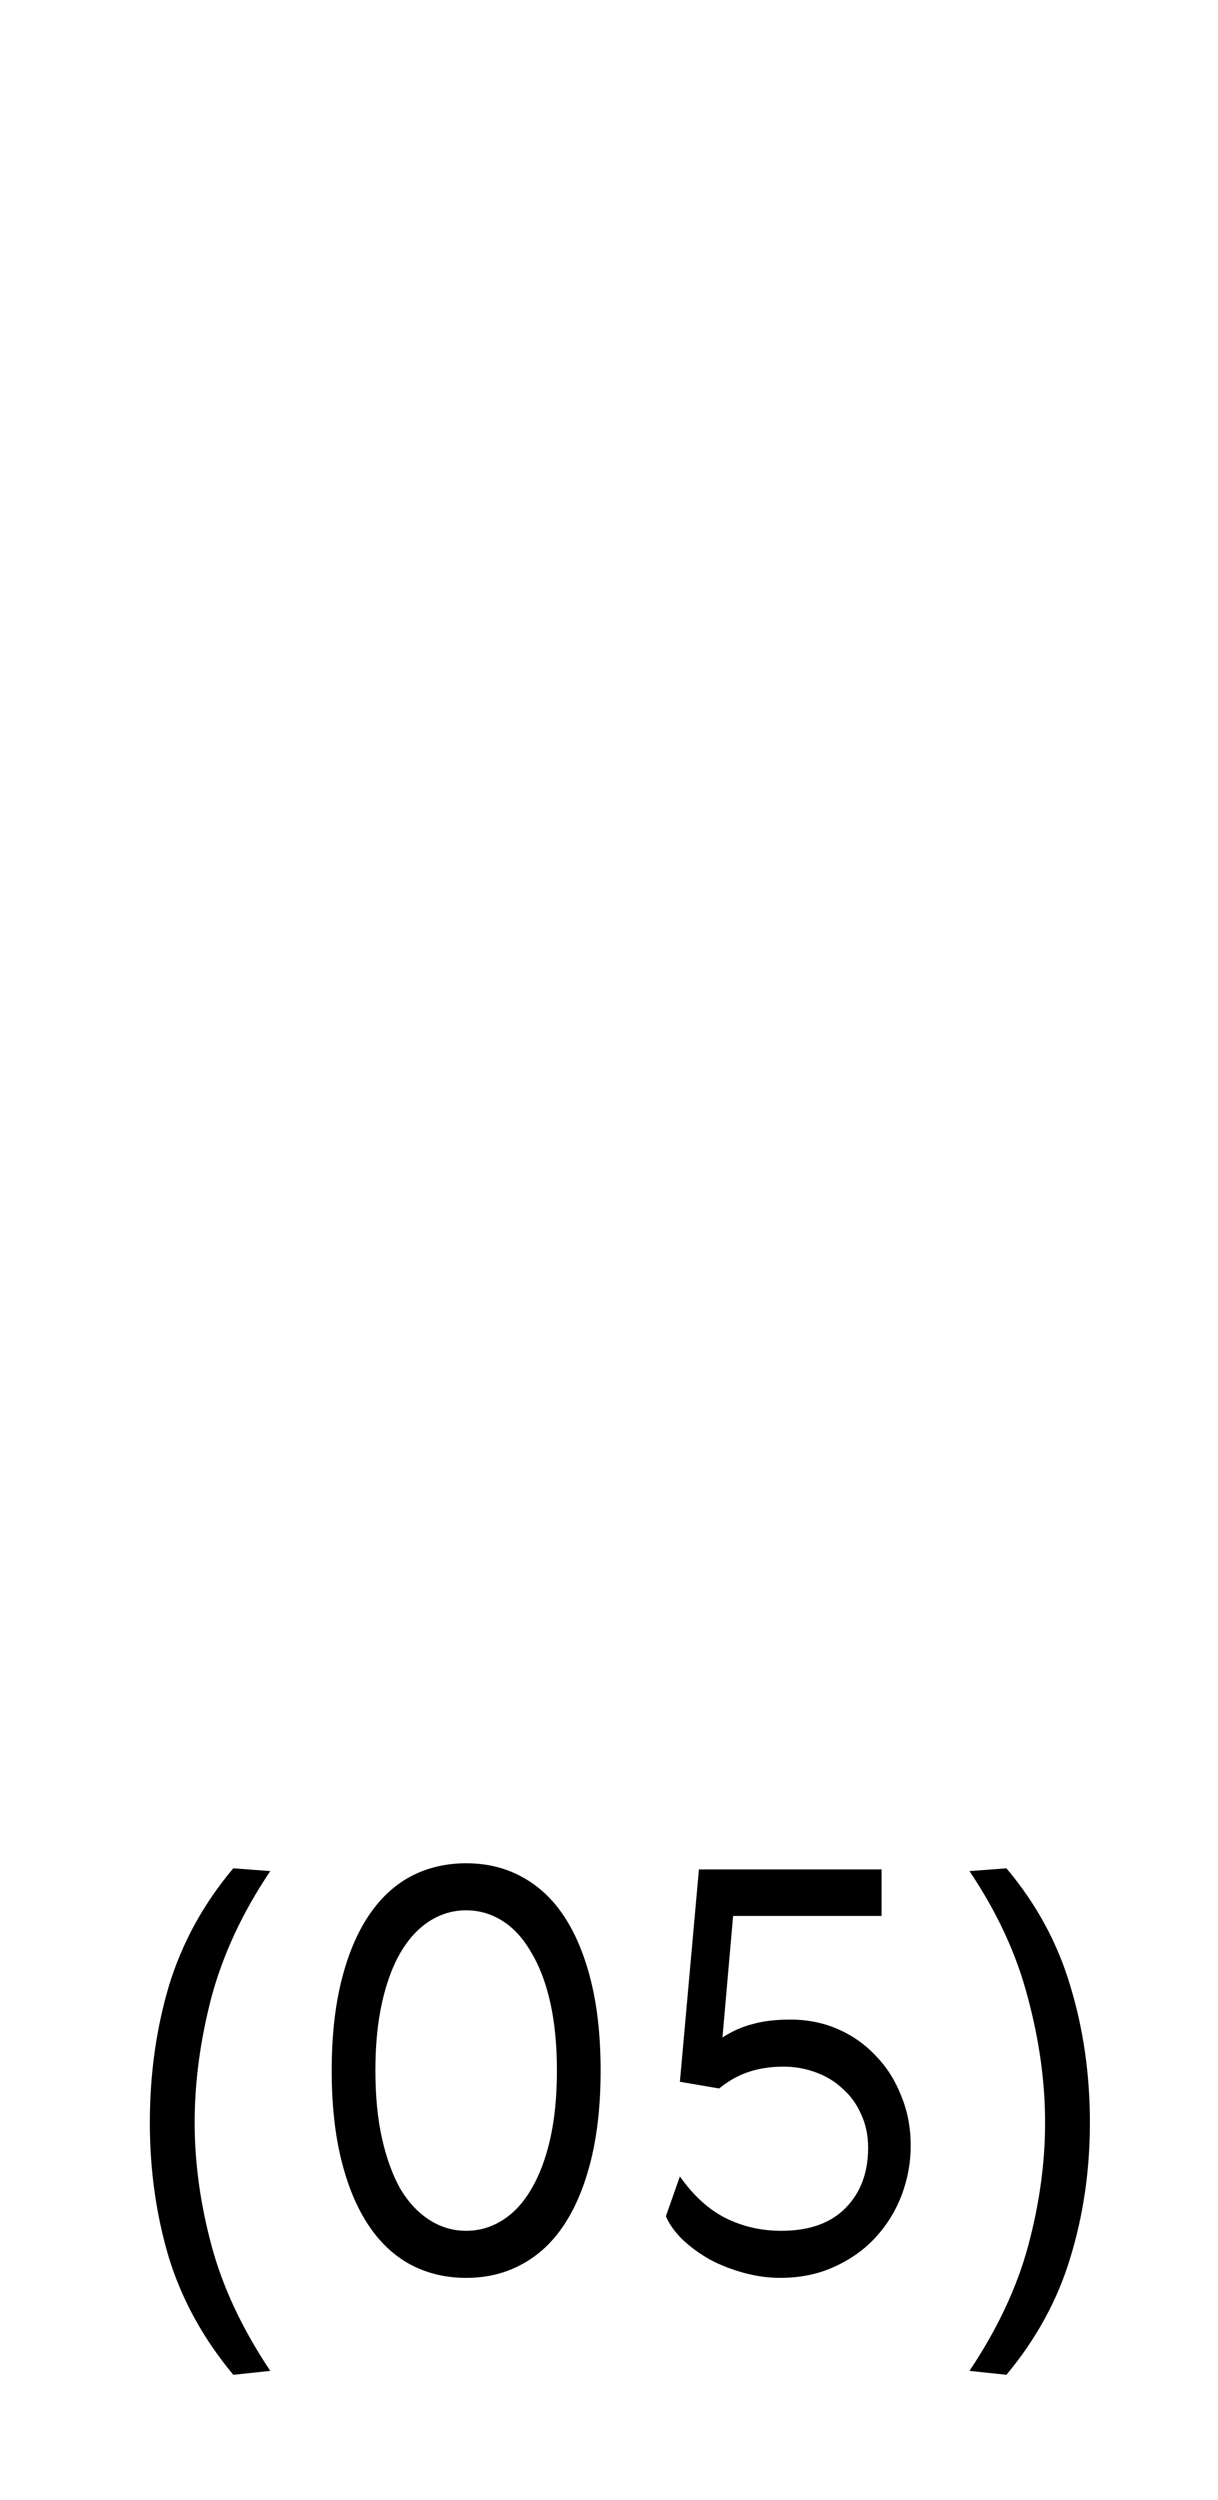 <svg xmlns="http://www.w3.org/2000/svg" width="134" height="275" viewBox="0 0 134 275" fill="none">
  <rect width="134" height="275" fill="white"></rect>
  <path d="M106.656 205.837L110.724 205.529C114.012 209.433 116.354 213.747 117.751 218.473C119.189 223.198 119.908 228.211 119.908 233.512C119.908 238.731 119.189 243.682 117.751 248.367C116.354 253.01 114.012 257.304 110.724 261.249L106.656 260.817C109.738 256.215 111.895 251.613 113.128 247.011C114.361 242.408 114.977 237.909 114.977 233.512C114.977 229.033 114.34 224.431 113.066 219.706C111.834 214.98 109.697 210.357 106.656 205.837Z" fill="black"></path>
  <path d="M85.955 245.408C89.037 245.408 91.399 244.565 93.043 242.881C94.687 241.196 95.508 238.998 95.508 236.286C95.508 234.889 95.241 233.635 94.707 232.526C94.214 231.416 93.536 230.492 92.673 229.752C91.851 228.971 90.865 228.376 89.715 227.965C88.605 227.554 87.434 227.348 86.201 227.348C84.845 227.348 83.592 227.533 82.442 227.903C81.291 228.273 80.182 228.889 79.113 229.752L74.799 229.013L76.894 205.652H96.988V210.768H80.654L79.483 224.143C80.551 223.445 81.661 222.952 82.811 222.664C83.962 222.335 85.338 222.171 86.941 222.171C88.831 222.171 90.578 222.52 92.18 223.219C93.783 223.917 95.18 224.903 96.371 226.177C97.563 227.41 98.488 228.869 99.145 230.553C99.844 232.238 100.193 234.067 100.193 236.039C100.193 237.888 99.864 239.696 99.207 241.463C98.549 243.189 97.604 244.73 96.371 246.086C95.139 247.442 93.618 248.531 91.81 249.353C90.043 250.174 88.05 250.585 85.832 250.585C84.517 250.585 83.181 250.4 81.825 250.031C80.469 249.661 79.216 249.168 78.066 248.551C76.915 247.894 75.908 247.154 75.045 246.332C74.223 245.511 73.628 244.668 73.258 243.805L74.799 239.429C76.278 241.525 77.942 243.045 79.791 243.99C81.681 244.935 83.736 245.408 85.955 245.408Z" fill="black"></path>
  <path d="M45.121 206.454C46.97 205.468 49.025 204.975 51.285 204.975C53.545 204.975 55.579 205.468 57.387 206.454C59.236 207.44 60.797 208.899 62.071 210.83C63.345 212.761 64.331 215.145 65.03 217.98C65.728 220.815 66.078 224.082 66.078 227.78C66.078 231.478 65.728 234.745 65.03 237.58C64.331 240.416 63.345 242.799 62.071 244.73C60.797 246.661 59.236 248.12 57.387 249.106C55.579 250.092 53.545 250.586 51.285 250.586C49.025 250.586 46.97 250.092 45.121 249.106C43.313 248.12 41.772 246.661 40.499 244.73C39.225 242.799 38.239 240.416 37.54 237.58C36.842 234.745 36.492 231.478 36.492 227.78C36.492 224.082 36.842 220.815 37.54 217.98C38.239 215.145 39.225 212.761 40.499 210.83C41.772 208.899 43.313 207.44 45.121 206.454ZM55.291 211.323C54.059 210.542 52.723 210.152 51.285 210.152C49.847 210.152 48.511 210.542 47.279 211.323C46.046 212.104 44.977 213.254 44.074 214.775C43.211 216.254 42.532 218.083 42.039 220.26C41.546 222.438 41.3 224.945 41.3 227.78C41.3 230.615 41.546 233.122 42.039 235.3C42.532 237.478 43.211 239.327 44.074 240.847C44.977 242.326 46.046 243.456 47.279 244.237C48.511 245.018 49.847 245.408 51.285 245.408C52.723 245.408 54.059 245.018 55.291 244.237C56.524 243.456 57.572 242.326 58.435 240.847C59.339 239.327 60.037 237.478 60.53 235.3C61.023 233.122 61.27 230.615 61.27 227.78C61.27 224.945 61.023 222.438 60.53 220.26C60.037 218.083 59.339 216.254 58.435 214.775C57.572 213.254 56.524 212.104 55.291 211.323Z" fill="black"></path>
  <path d="M29.736 205.837C26.695 210.357 24.538 214.98 23.264 219.706C22.032 224.431 21.415 229.033 21.415 233.512C21.415 237.909 22.032 242.408 23.264 247.011C24.497 251.613 26.654 256.215 29.736 260.817L25.668 261.249C22.381 257.304 20.018 253.01 18.58 248.367C17.183 243.682 16.484 238.731 16.484 233.512C16.484 228.211 17.183 223.198 18.58 218.473C20.018 213.747 22.381 209.433 25.668 205.529L29.736 205.837Z" fill="black"></path>
</svg>
